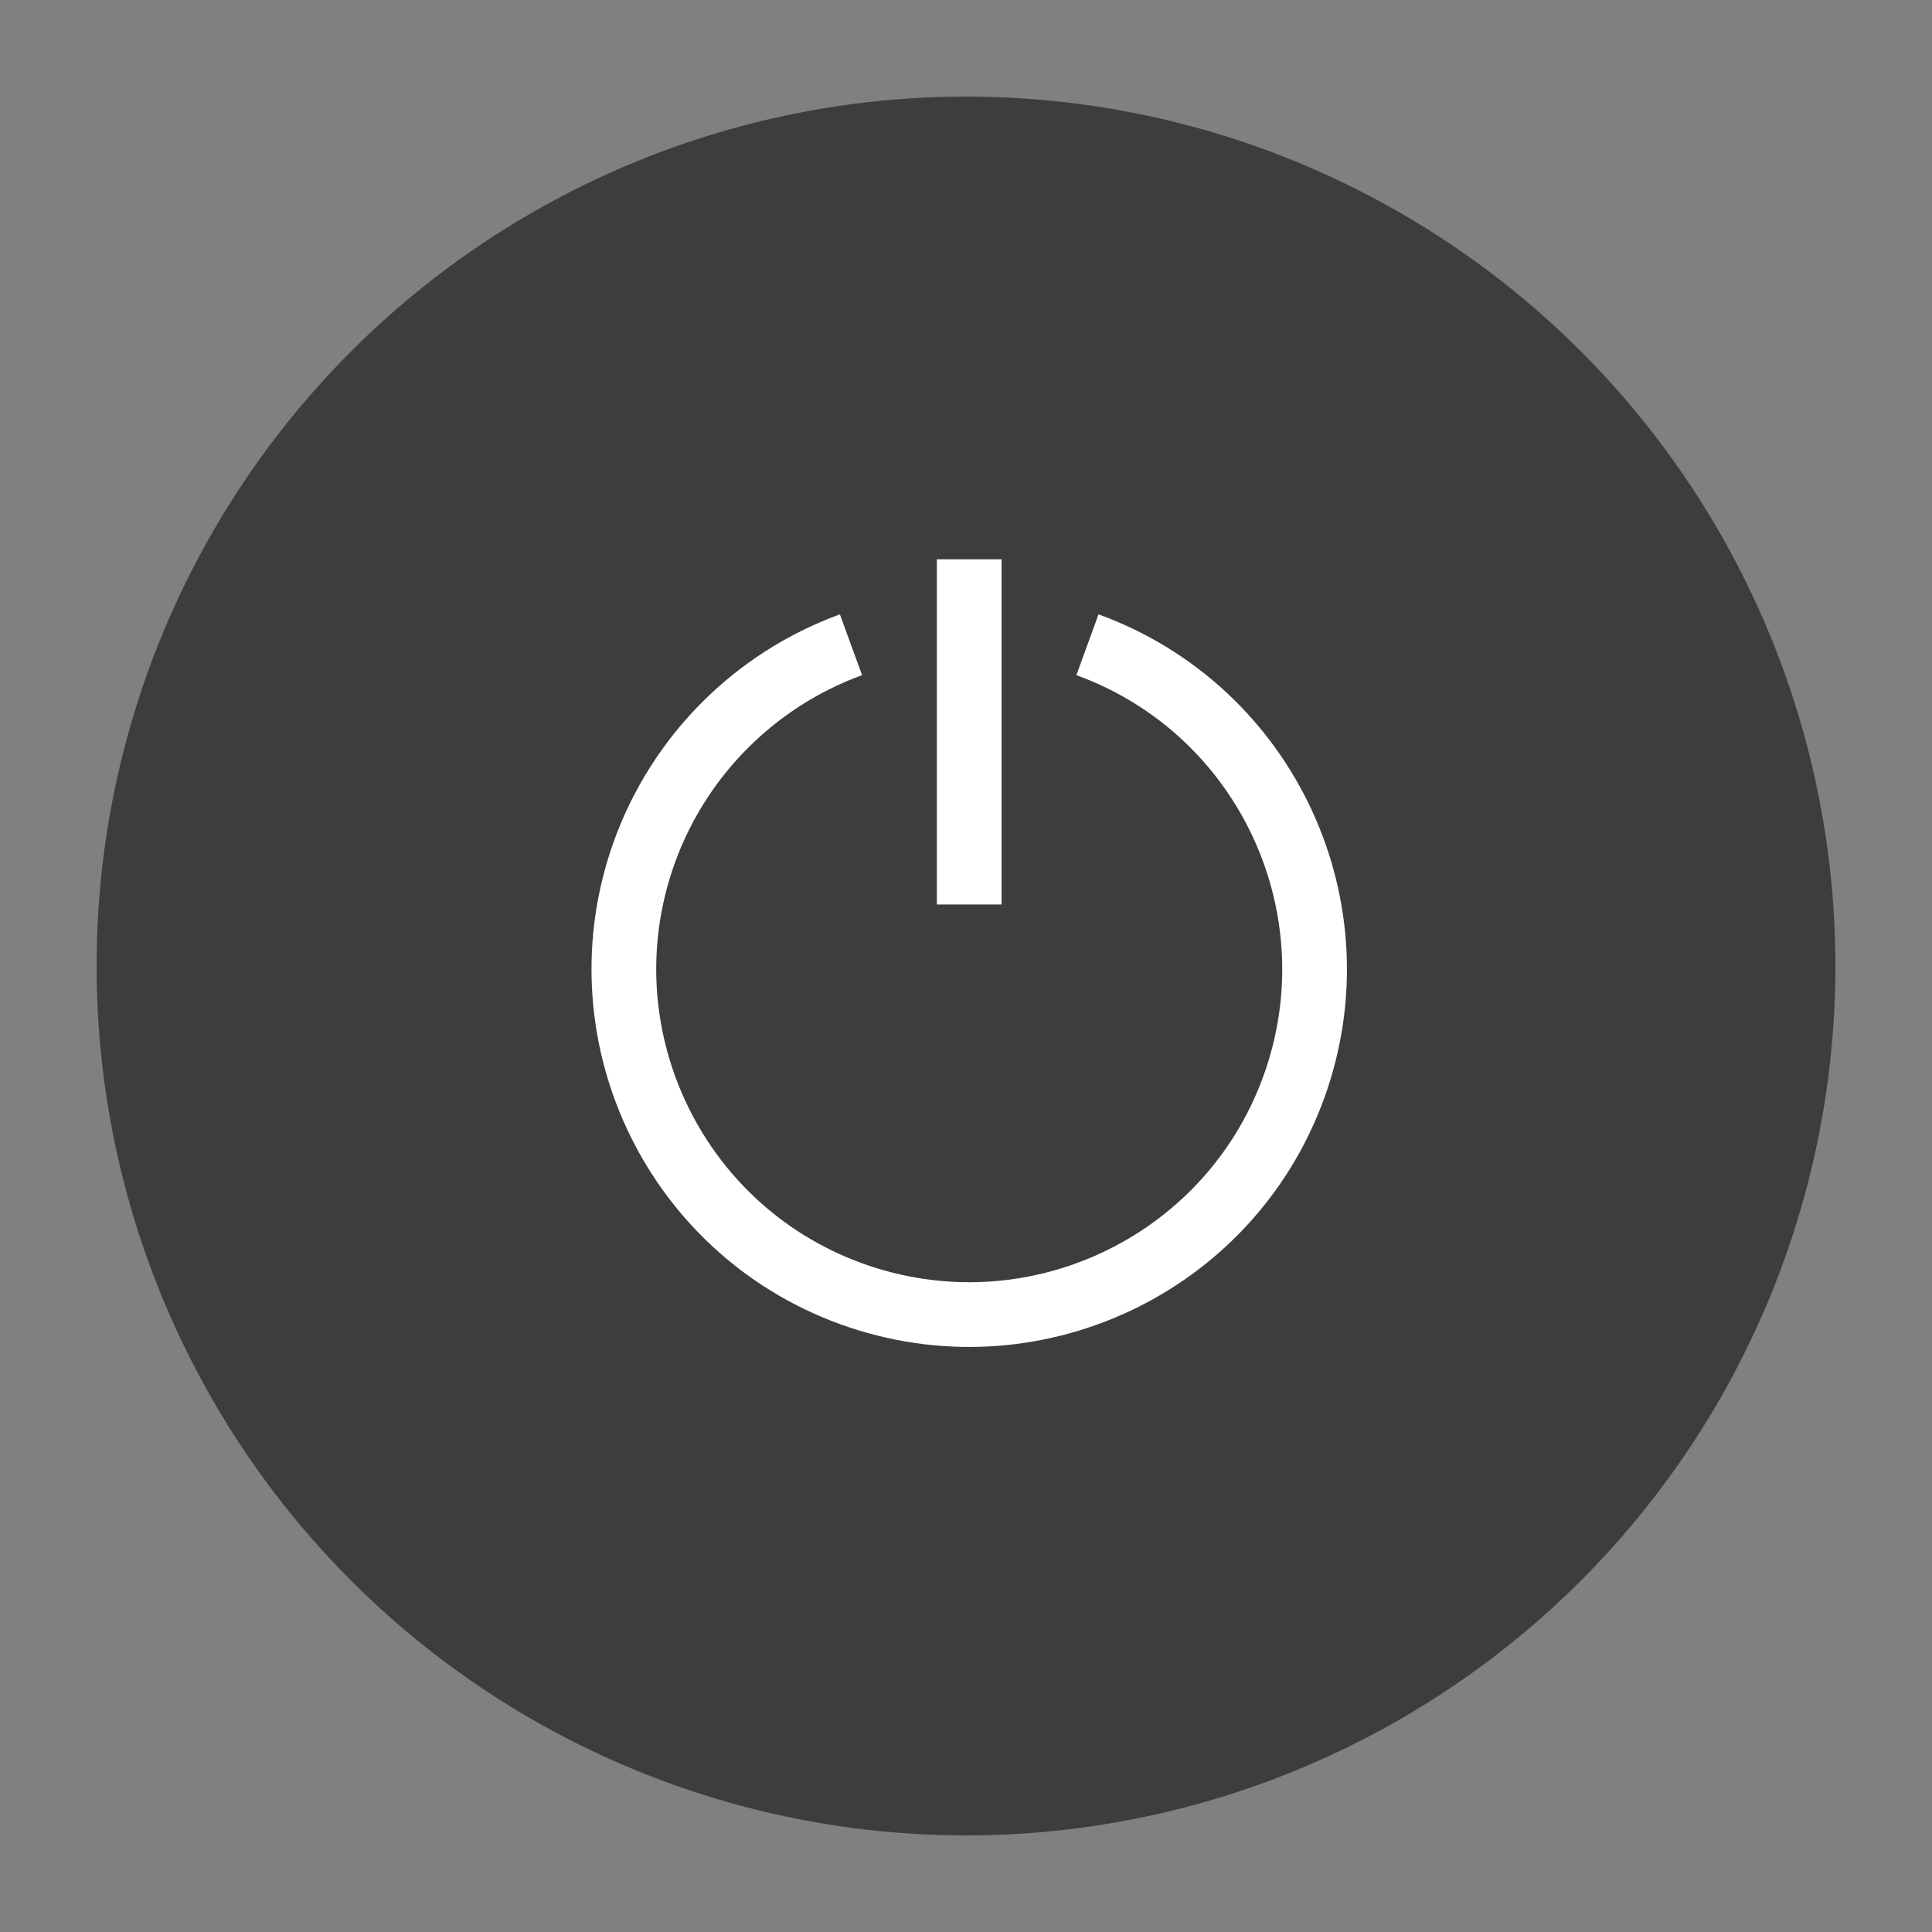 <?xml version="1.0" encoding="UTF-8"?>
<!DOCTYPE svg PUBLIC "-//W3C//DTD SVG 1.1//EN" "http://www.w3.org/Graphics/SVG/1.1/DTD/svg11.dtd">
<svg version="1.1" xmlns="http://www.w3.org/2000/svg" xmlns:xlink="http://www.w3.org/1999/xlink" width="30" height="30"  xml:space="preserve" id="large_switch">
    <rect width="100%" height="100%" fill="#808080" stroke="none"/>
    <!-- Generated by PaintCode - http://www.paintcodeapp.com -->
    <circle id="large_switch-bgrOn" stroke="none" fill="rgb(31, 33, 35)" fill-opacity="0.7" cx="15" cy="15" r="13.5" />
    <g id="large_switch-group" transform="translate(5, 5) scale(0.67, 0.67)" >
        <path id="large_switch-oval" stroke="rgb(255, 255, 255)" stroke-width="1.5" stroke-miterlimit="10" fill="none" d="M 17.74,7.48 C 21.89,8.99 24.03,13.58 22.52,17.74 21.01,21.89 16.42,24.03 12.26,22.52 8.11,21.01 5.97,16.42 7.48,12.26 8.29,10.04 10.04,8.29 12.26,7.48" />
        <path id="large_switch-bezier2" stroke="rgb(255, 255, 255)" stroke-width="1.5" stroke-miterlimit="10" fill="none" d="M 15,5.5 L 15,13.5" />
    </g>
    <g id="large_switch-group2">
    </g>
</svg>
